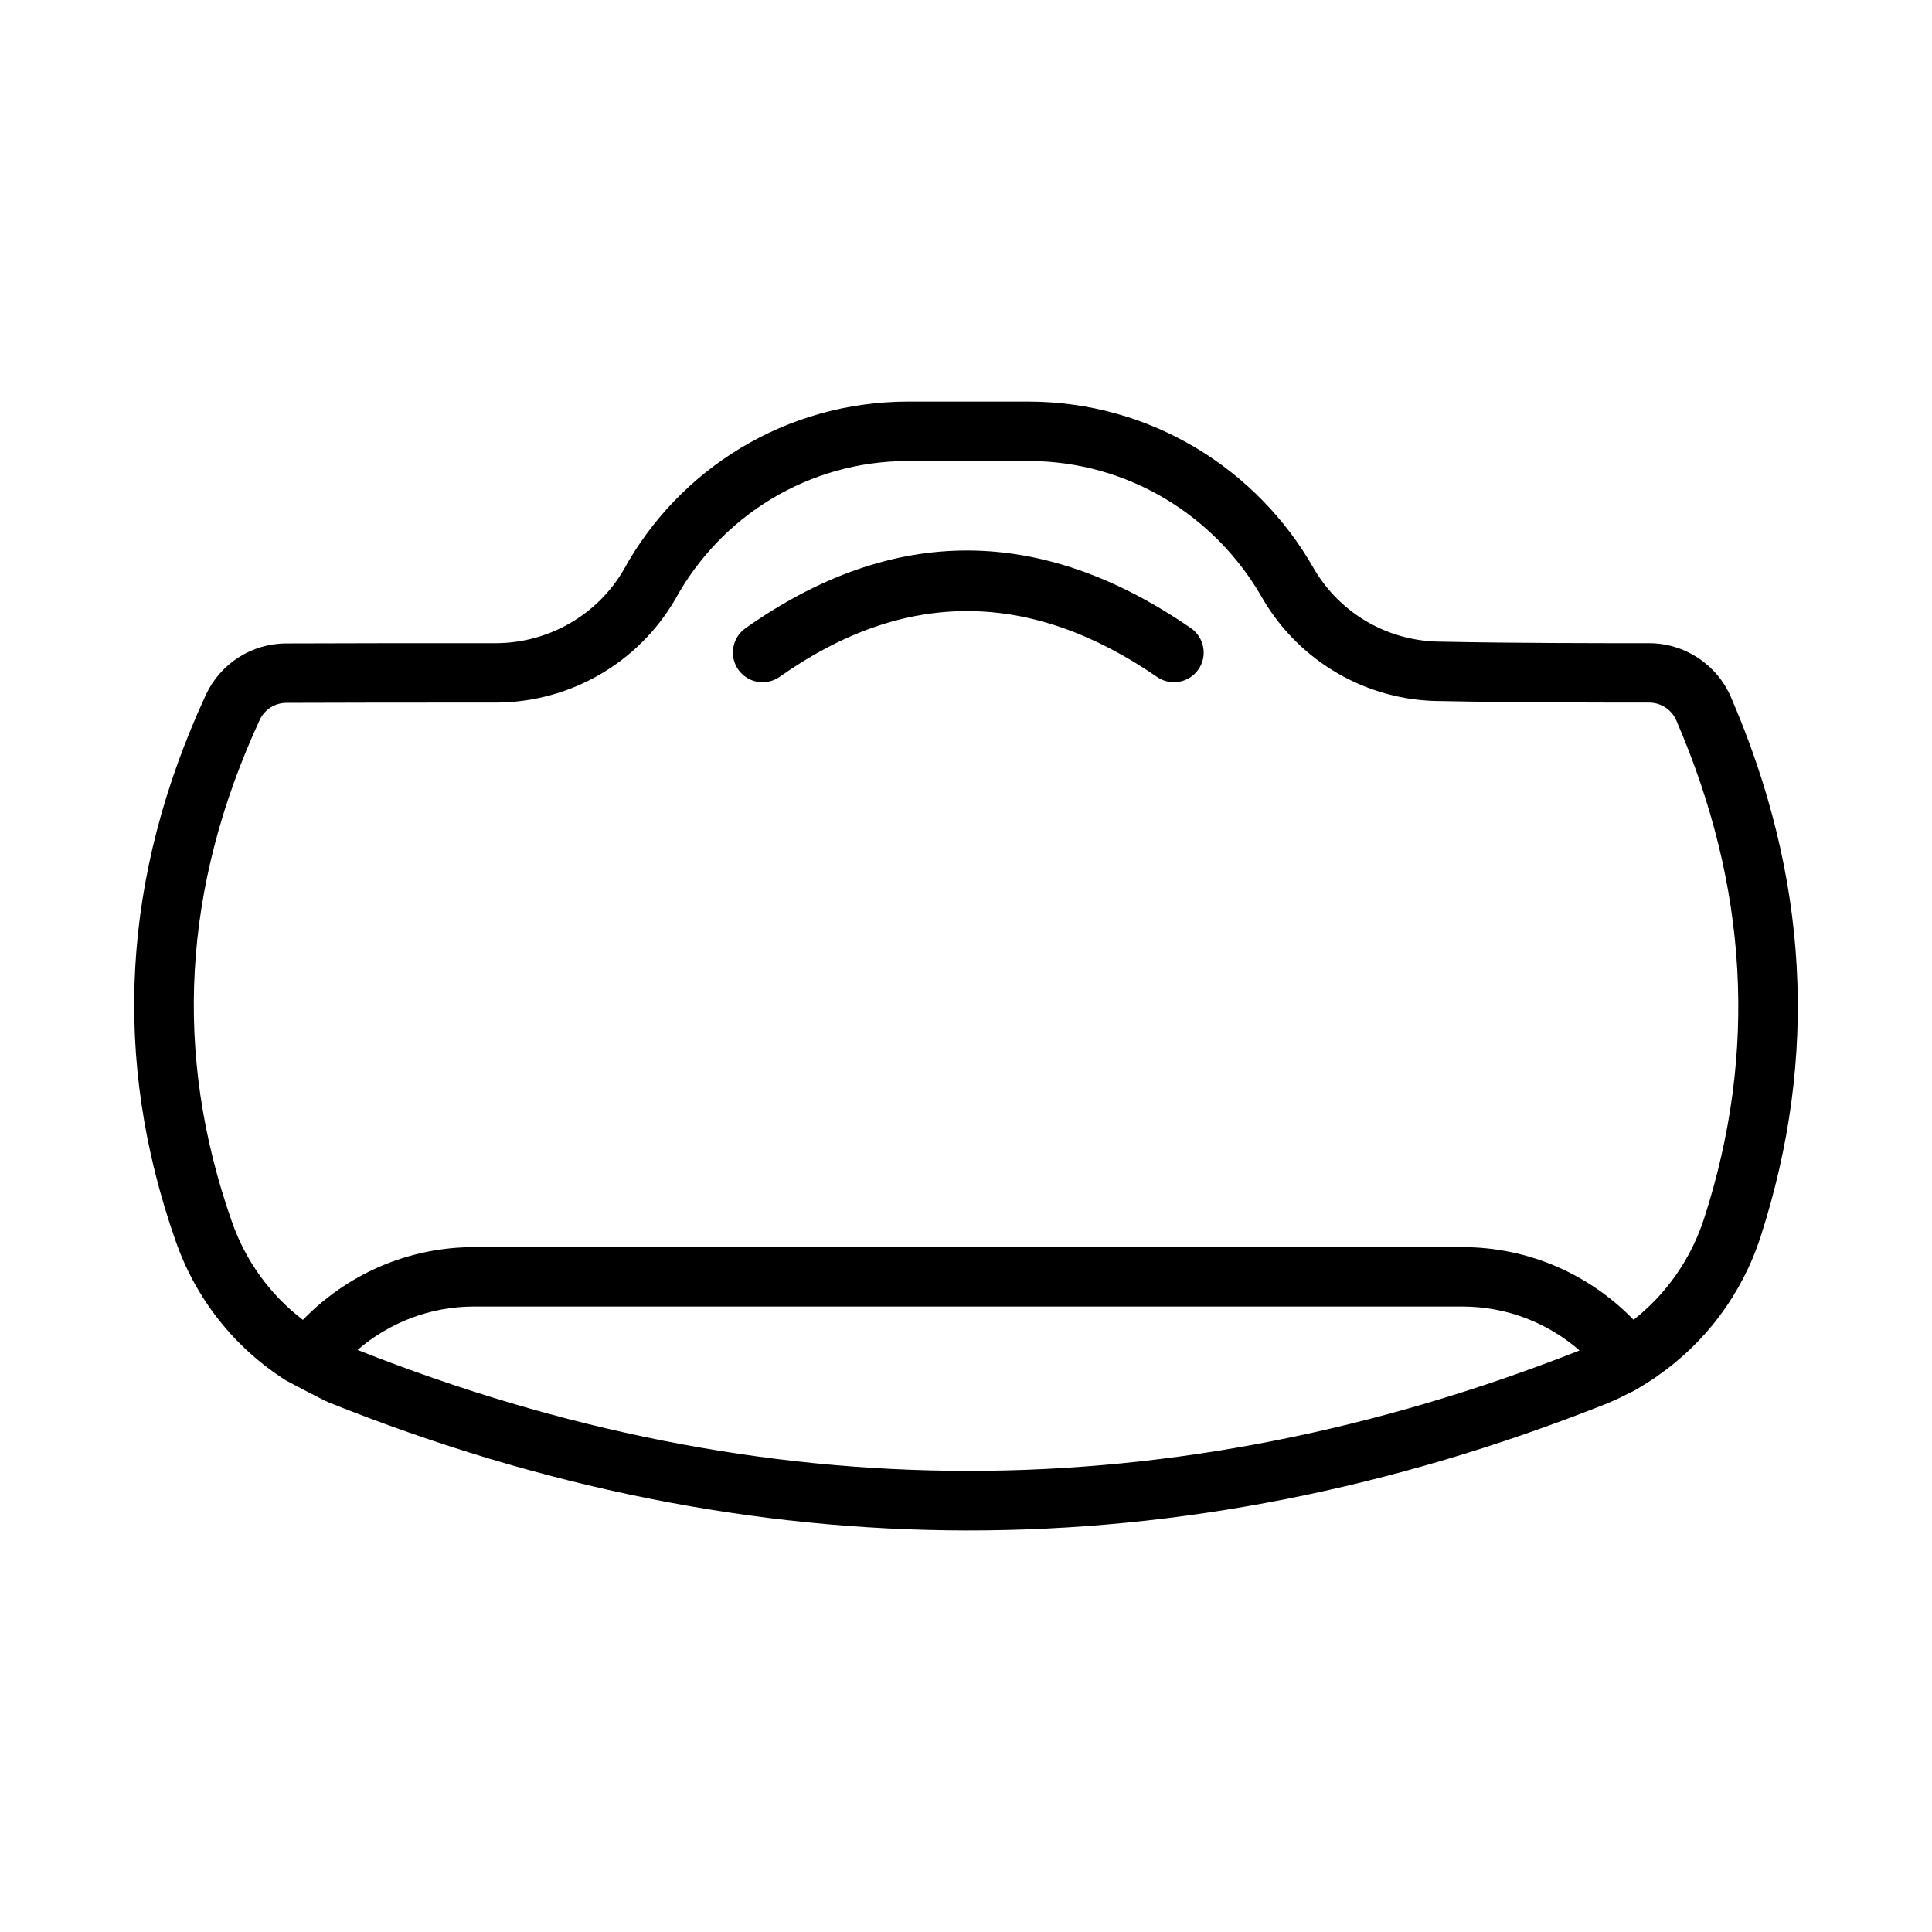<?xml version="1.0" encoding="UTF-8"?>
<!-- The Best Svg Icon site in the world: iconSvg.co, Visit us! https://iconsvg.co -->
<svg fill="#000000" width="800px" height="800px" version="1.1" viewBox="144 144 512 512" xmlns="http://www.w3.org/2000/svg">
 <path d="m275.33 314.45c14.012-0.008 26.969-7.461 33.922-19.406 14.672-26.738 43.004-44.617 75.477-44.617h31.73c32.434 0 60.734 17.84 75.723 44.25 6.977 11.988 19.805 19.371 33.844 19.371 19.062 0.402 42.098 0.402 54.984 0.402 9.359-0.008 17.848 5.527 21.641 14.137 20.648 47.699 23.348 95.371 7.949 143.09-4.894 15.211-14.633 28.176-27.48 37.055-0.102 0.188-6.375 4.188-6.879 4.195-2.301 1.23-4.668 2.34-7.117 3.316-112.66 44.57-225.32 44.523-337.92-0.551-1.543-0.625-11.305-5.766-11.367-5.828-13.547-8.562-23.945-21.566-29.293-37.004-16.941-48.25-14.297-96.504 8.047-144.79 3.871-8.273 12.184-13.555 21.285-13.555 12.879-0.07 36.188-0.07 55.457-0.07zm287.27 187.44c-8.344-7.258-19.199-11.645-31.086-11.645h-261.83c-11.809 0-22.605 4.332-30.93 11.504 107.89 42.75 215.88 42.664 323.85 0.141zm14.305-8.125c8.676-6.809 15.25-16.145 18.719-26.914 14.211-44.027 11.629-88.008-7.398-131.96-1.258-2.859-4.086-4.699-7.211-4.699-12.965 0-36.141 0-55.152-0.402-19.48 0-37.484-10.359-47.324-27.277-12.312-21.703-35.496-36.344-62.074-36.344h-31.73c-26.535 0-49.688 14.602-61.773 36.617-9.863 16.965-28 27.395-47.625 27.406-19.238 0-42.516 0-55.418 0.07-3.031 0-5.785 1.746-7.055 4.453-20.496 44.312-23.016 88.617-7.445 132.95 3.629 10.5 10.242 19.543 18.852 26.117 11.527-11.902 27.617-19.285 45.414-19.285h261.83c17.793 0 33.875 7.375 45.391 19.262zm-226.27-170.41c33.34-23.543 66.676-22.914 100.02 0.055 3.574 2.465 8.477 1.559 10.949-2.023 2.465-3.57 1.559-8.477-2.023-10.941-39.336-27.102-78.68-27.738-118.03 0.047-3.547 2.512-4.391 7.426-1.887 10.977 2.512 3.547 7.422 4.391 10.973 1.887z" fill-rule="evenodd"/>
</svg>